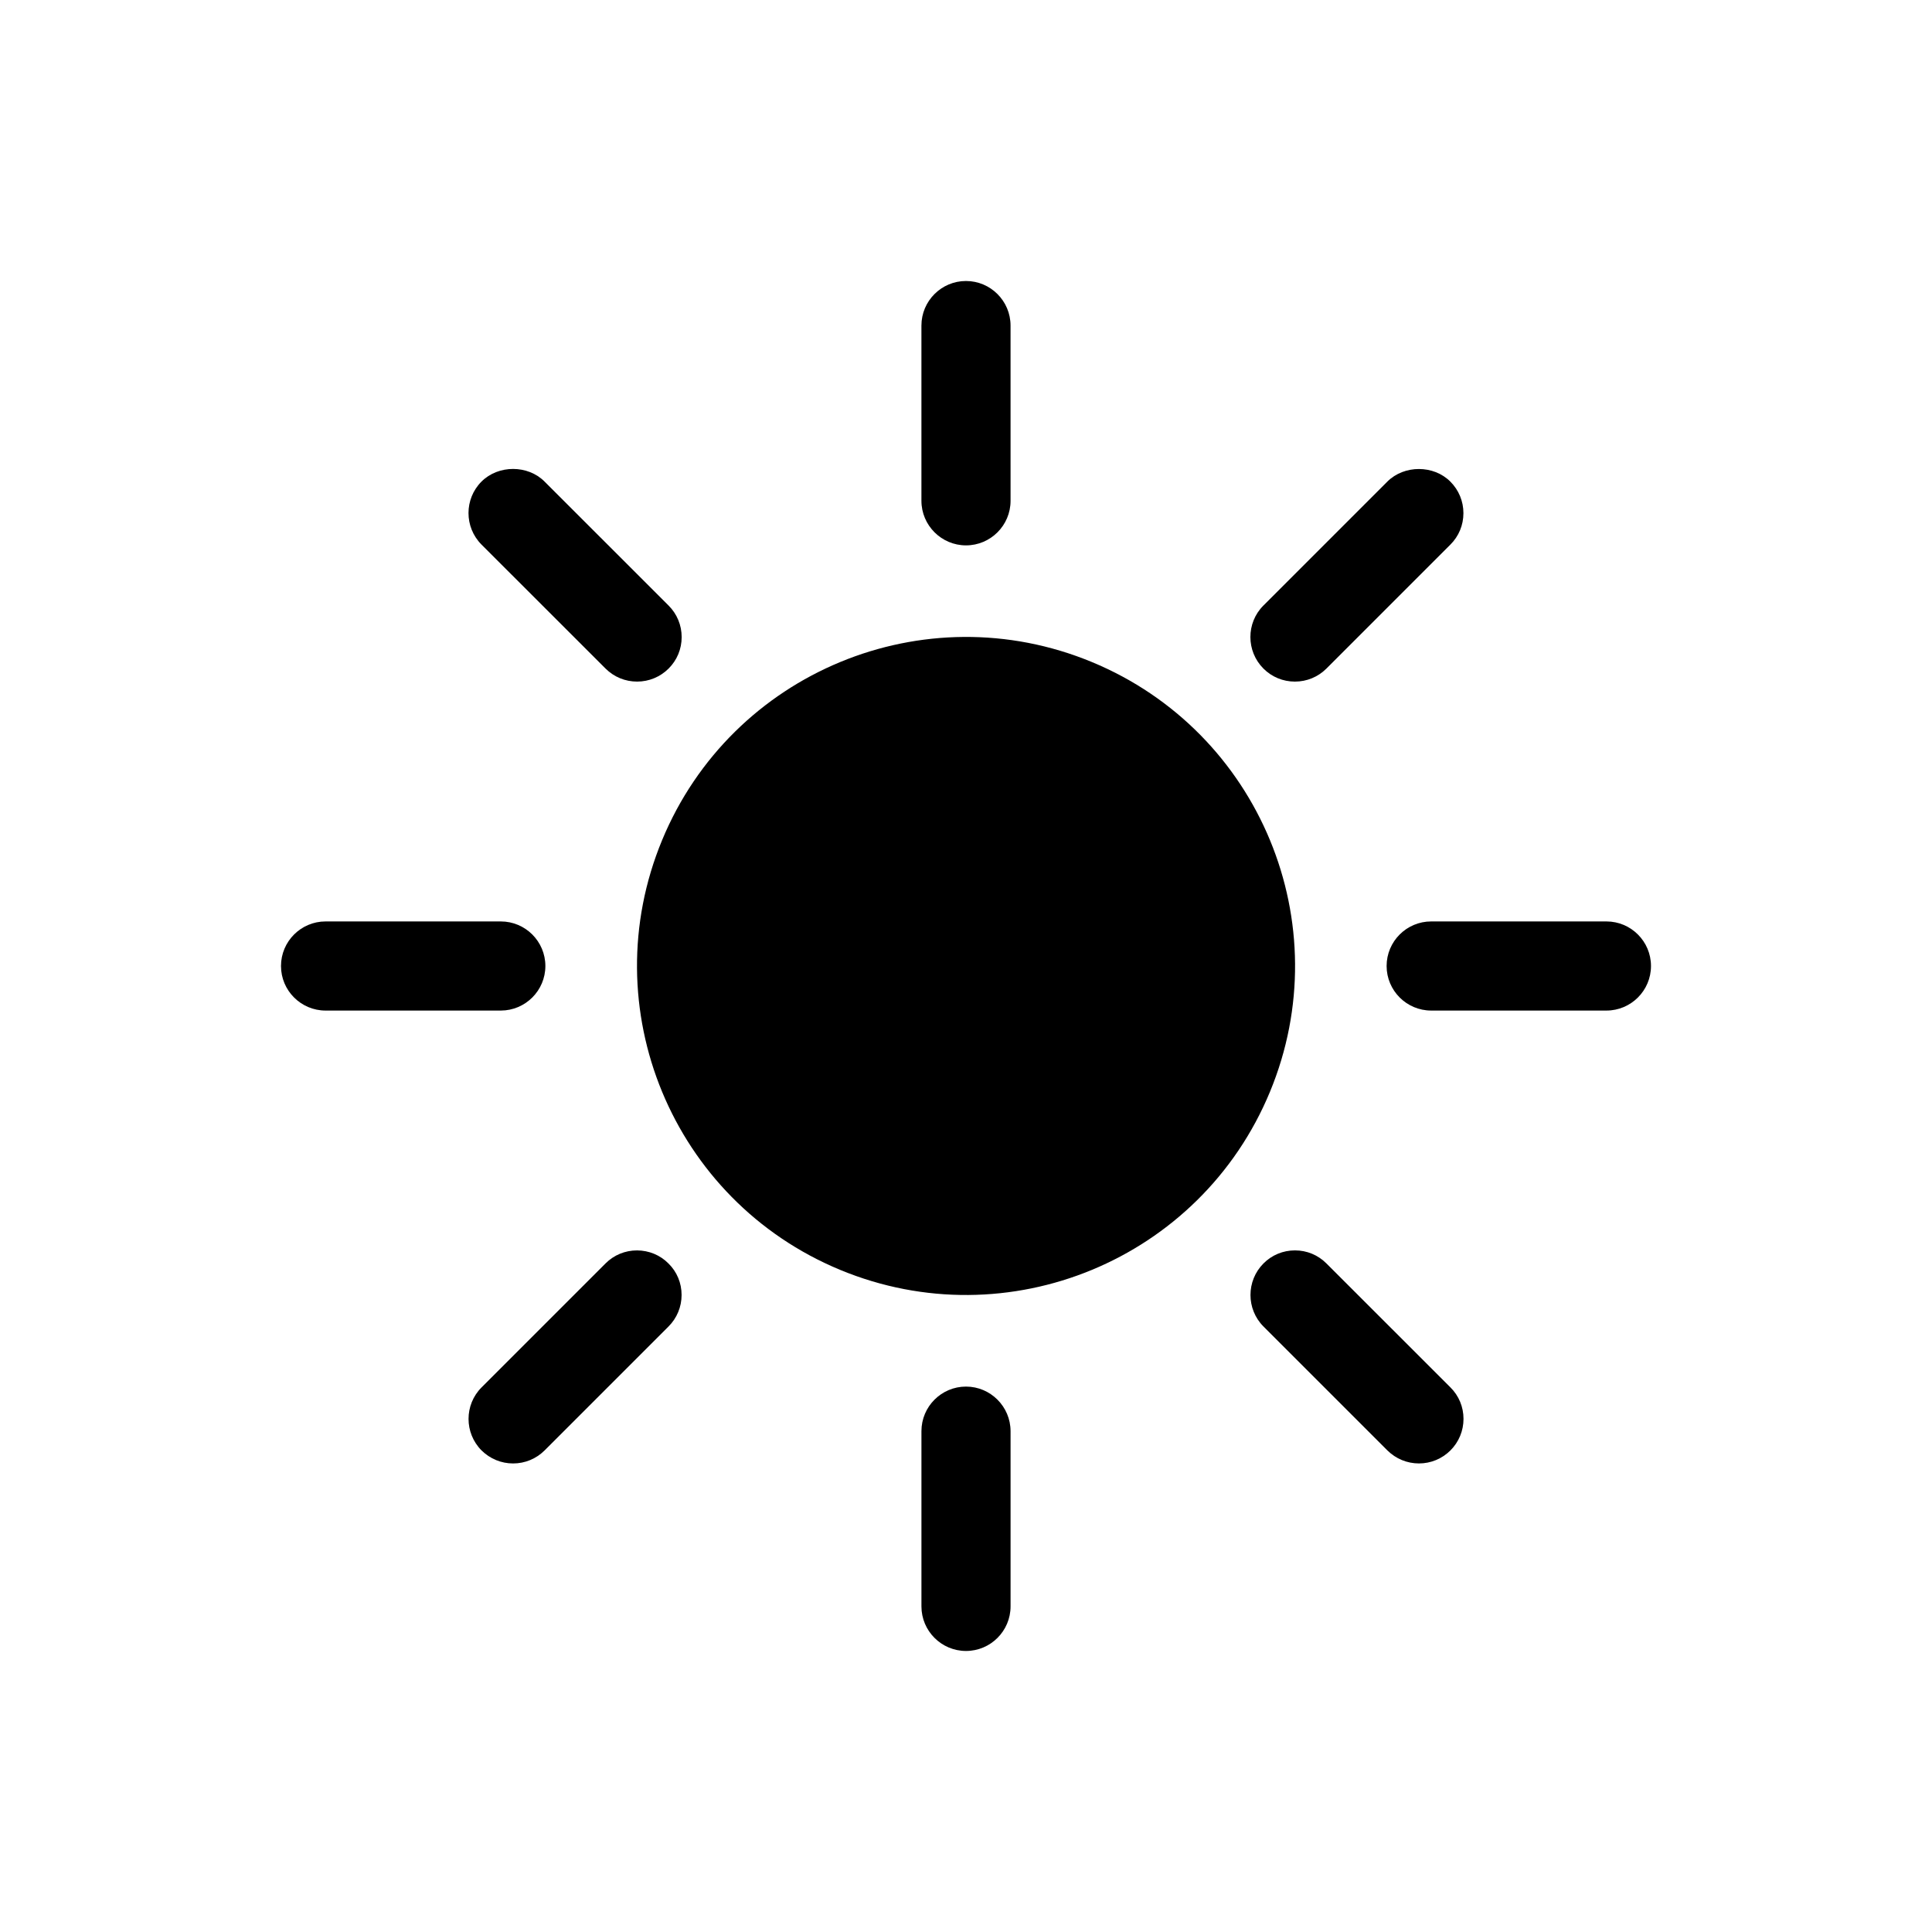 <?xml version="1.0" encoding="UTF-8"?>
<!-- Uploaded to: ICON Repo, www.svgrepo.com, Generator: ICON Repo Mixer Tools -->
<svg fill="#000000" width="800px" height="800px" version="1.1" viewBox="144 144 512 512" xmlns="http://www.w3.org/2000/svg">
 <g>
  <path d="m400 288.53c6.504 0 11.809-5.289 11.809-11.809l-0.004-46.445c0-6.519-5.305-11.809-11.809-11.809s-11.809 5.289-11.809 11.809v46.445c0.004 6.504 5.309 11.809 11.812 11.809z"/>
  <path d="m400 511.46c-6.504 0-11.809 5.289-11.809 11.809v46.445c0 6.519 5.305 11.809 11.809 11.809s11.809-5.289 11.809-11.809v-46.445c-0.004-6.5-5.309-11.809-11.809-11.809z"/>
  <path d="m304.48 321.18c2.25 2.234 5.211 3.449 8.359 3.449 3.148 0 6.109-1.227 8.344-3.449 2.234-2.219 3.465-5.18 3.465-8.344 0-3.148-1.227-6.125-3.465-8.359l-32.875-32.859c-4.41-4.441-12.219-4.473-16.703 0-4.598 4.598-4.598 12.09 0 16.703z"/>
  <path d="m495.52 478.83c-2.219-2.234-5.18-3.465-8.328-3.465h-0.016c-3.148 0-6.125 1.227-8.344 3.465-4.582 4.598-4.598 12.09 0 16.703l32.844 32.844c2.25 2.219 5.211 3.449 8.359 3.449 3.148 0 6.109-1.227 8.344-3.449 2.234-2.234 3.465-5.211 3.465-8.359 0-3.164-1.227-6.125-3.465-8.344z"/>
  <path d="m288.53 400c0-6.519-5.305-11.809-11.809-11.809h-46.445c-6.504 0-11.809 5.289-11.809 11.809s5.305 11.809 11.809 11.809h46.445c6.504-0.004 11.809-5.293 11.809-11.809z"/>
  <path d="m569.72 388.19h-46.445c-6.504 0-11.809 5.289-11.809 11.809s5.305 11.809 11.809 11.809h46.445c6.504 0 11.809-5.289 11.809-11.809s-5.305-11.809-11.809-11.809z"/>
  <path d="m312.82 475.37c-3.164 0-6.125 1.227-8.344 3.449l-32.859 32.859c-4.598 4.598-4.598 12.09 0 16.703 2.25 2.219 5.211 3.449 8.359 3.449 3.148 0 6.109-1.227 8.344-3.449l32.844-32.844c2.234-2.234 3.465-5.211 3.465-8.359 0-3.164-1.227-6.125-3.465-8.328-2.203-2.238-5.18-3.465-8.344-3.481z"/>
  <path d="m487.17 324.63c3.148 0 6.109-1.227 8.344-3.449l32.844-32.844c2.234-2.219 3.465-5.18 3.465-8.344 0-3.148-1.227-6.125-3.465-8.359-4.41-4.441-12.219-4.473-16.703 0l-32.844 32.844c-4.598 4.598-4.582 12.09 0 16.688 2.219 2.234 5.195 3.465 8.359 3.465z"/>
  <path d="m433.37 319.45c44.484 18.426 65.605 69.422 47.18 113.9-18.426 44.484-69.422 65.605-113.9 47.18-44.48-18.426-65.605-69.422-47.18-113.9 18.426-44.48 69.422-65.602 113.9-47.18"/>
 </g>
</svg>